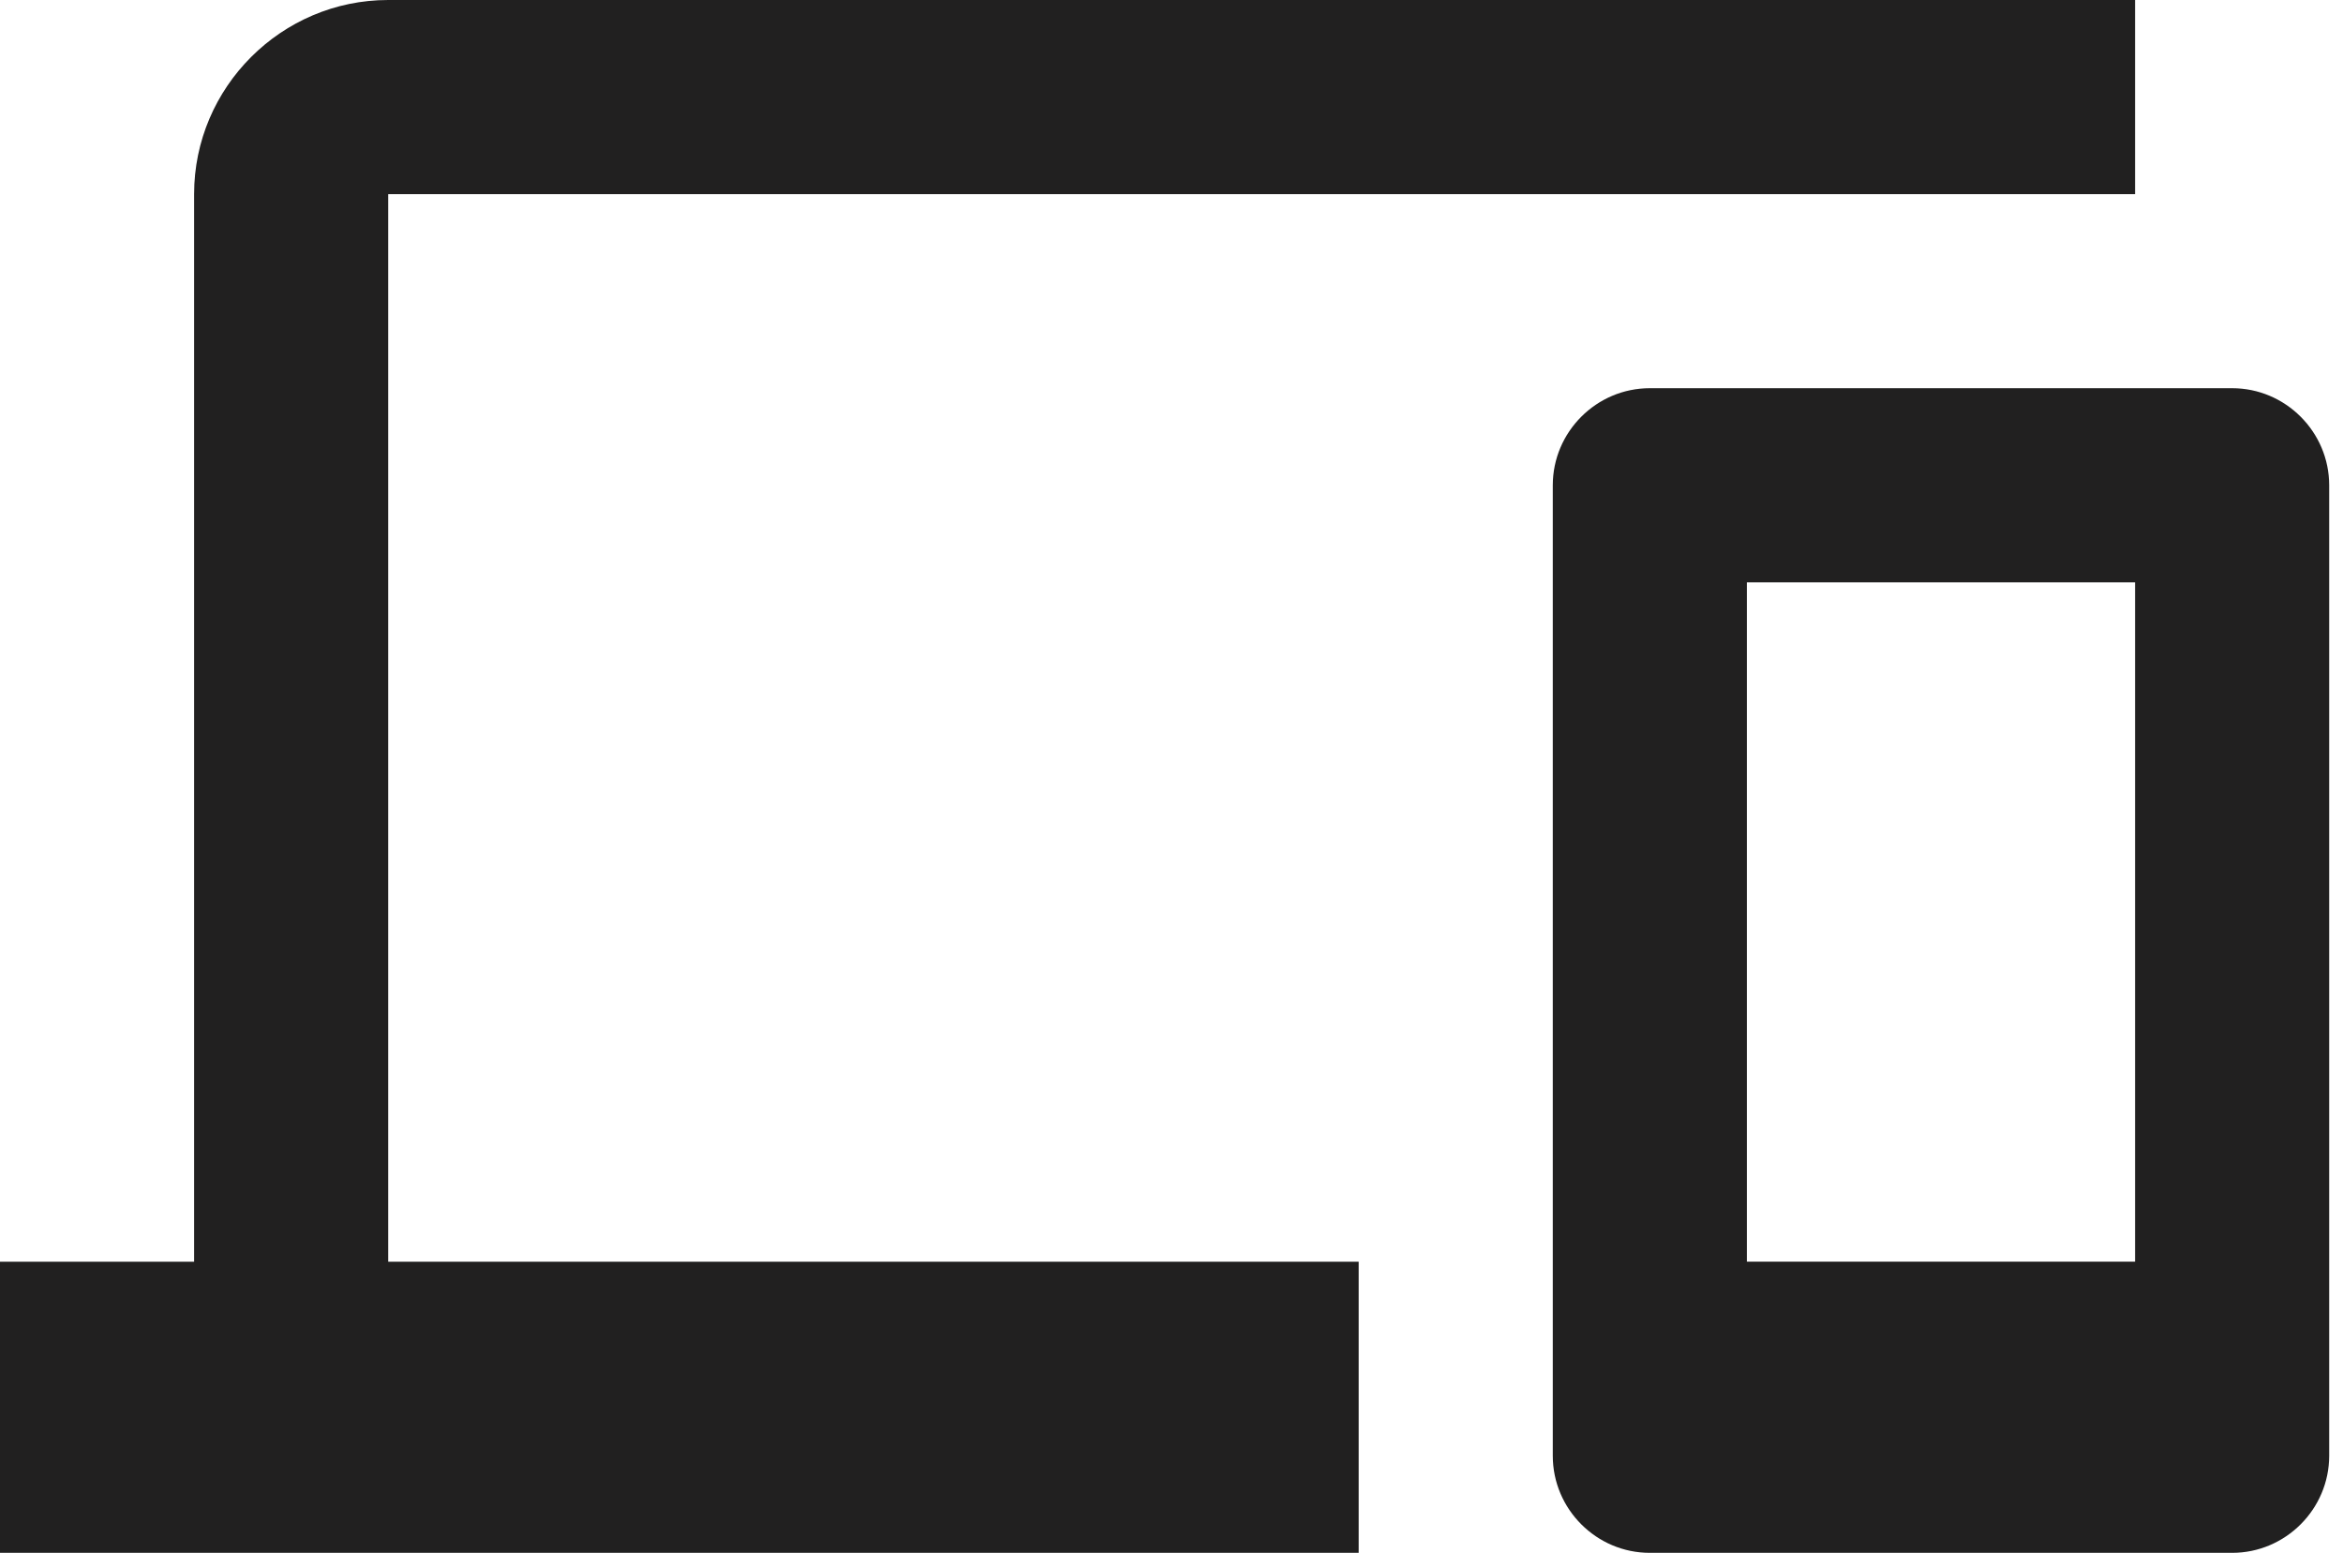 <svg width="127" height="85" viewBox="0 0 127 85" fill="none" xmlns="http://www.w3.org/2000/svg">
<path fill-rule="evenodd" clip-rule="evenodd" d="M21.042 10.521H115.73V0H21.042C15.255 0 10.521 4.734 10.521 10.521V68.386H0V84.167H73.646V68.386H21.042V10.521ZM120.99 21.041H89.427C86.534 21.041 84.167 23.409 84.167 26.302V78.906C84.167 81.799 86.534 84.167 89.427 84.167H120.99C123.883 84.167 126.251 81.799 126.251 78.906V26.302C126.251 23.409 123.883 21.041 120.99 21.041ZM94.688 68.385H115.73V31.562H94.688V68.385Z" fill="#212020"/>
</svg>
